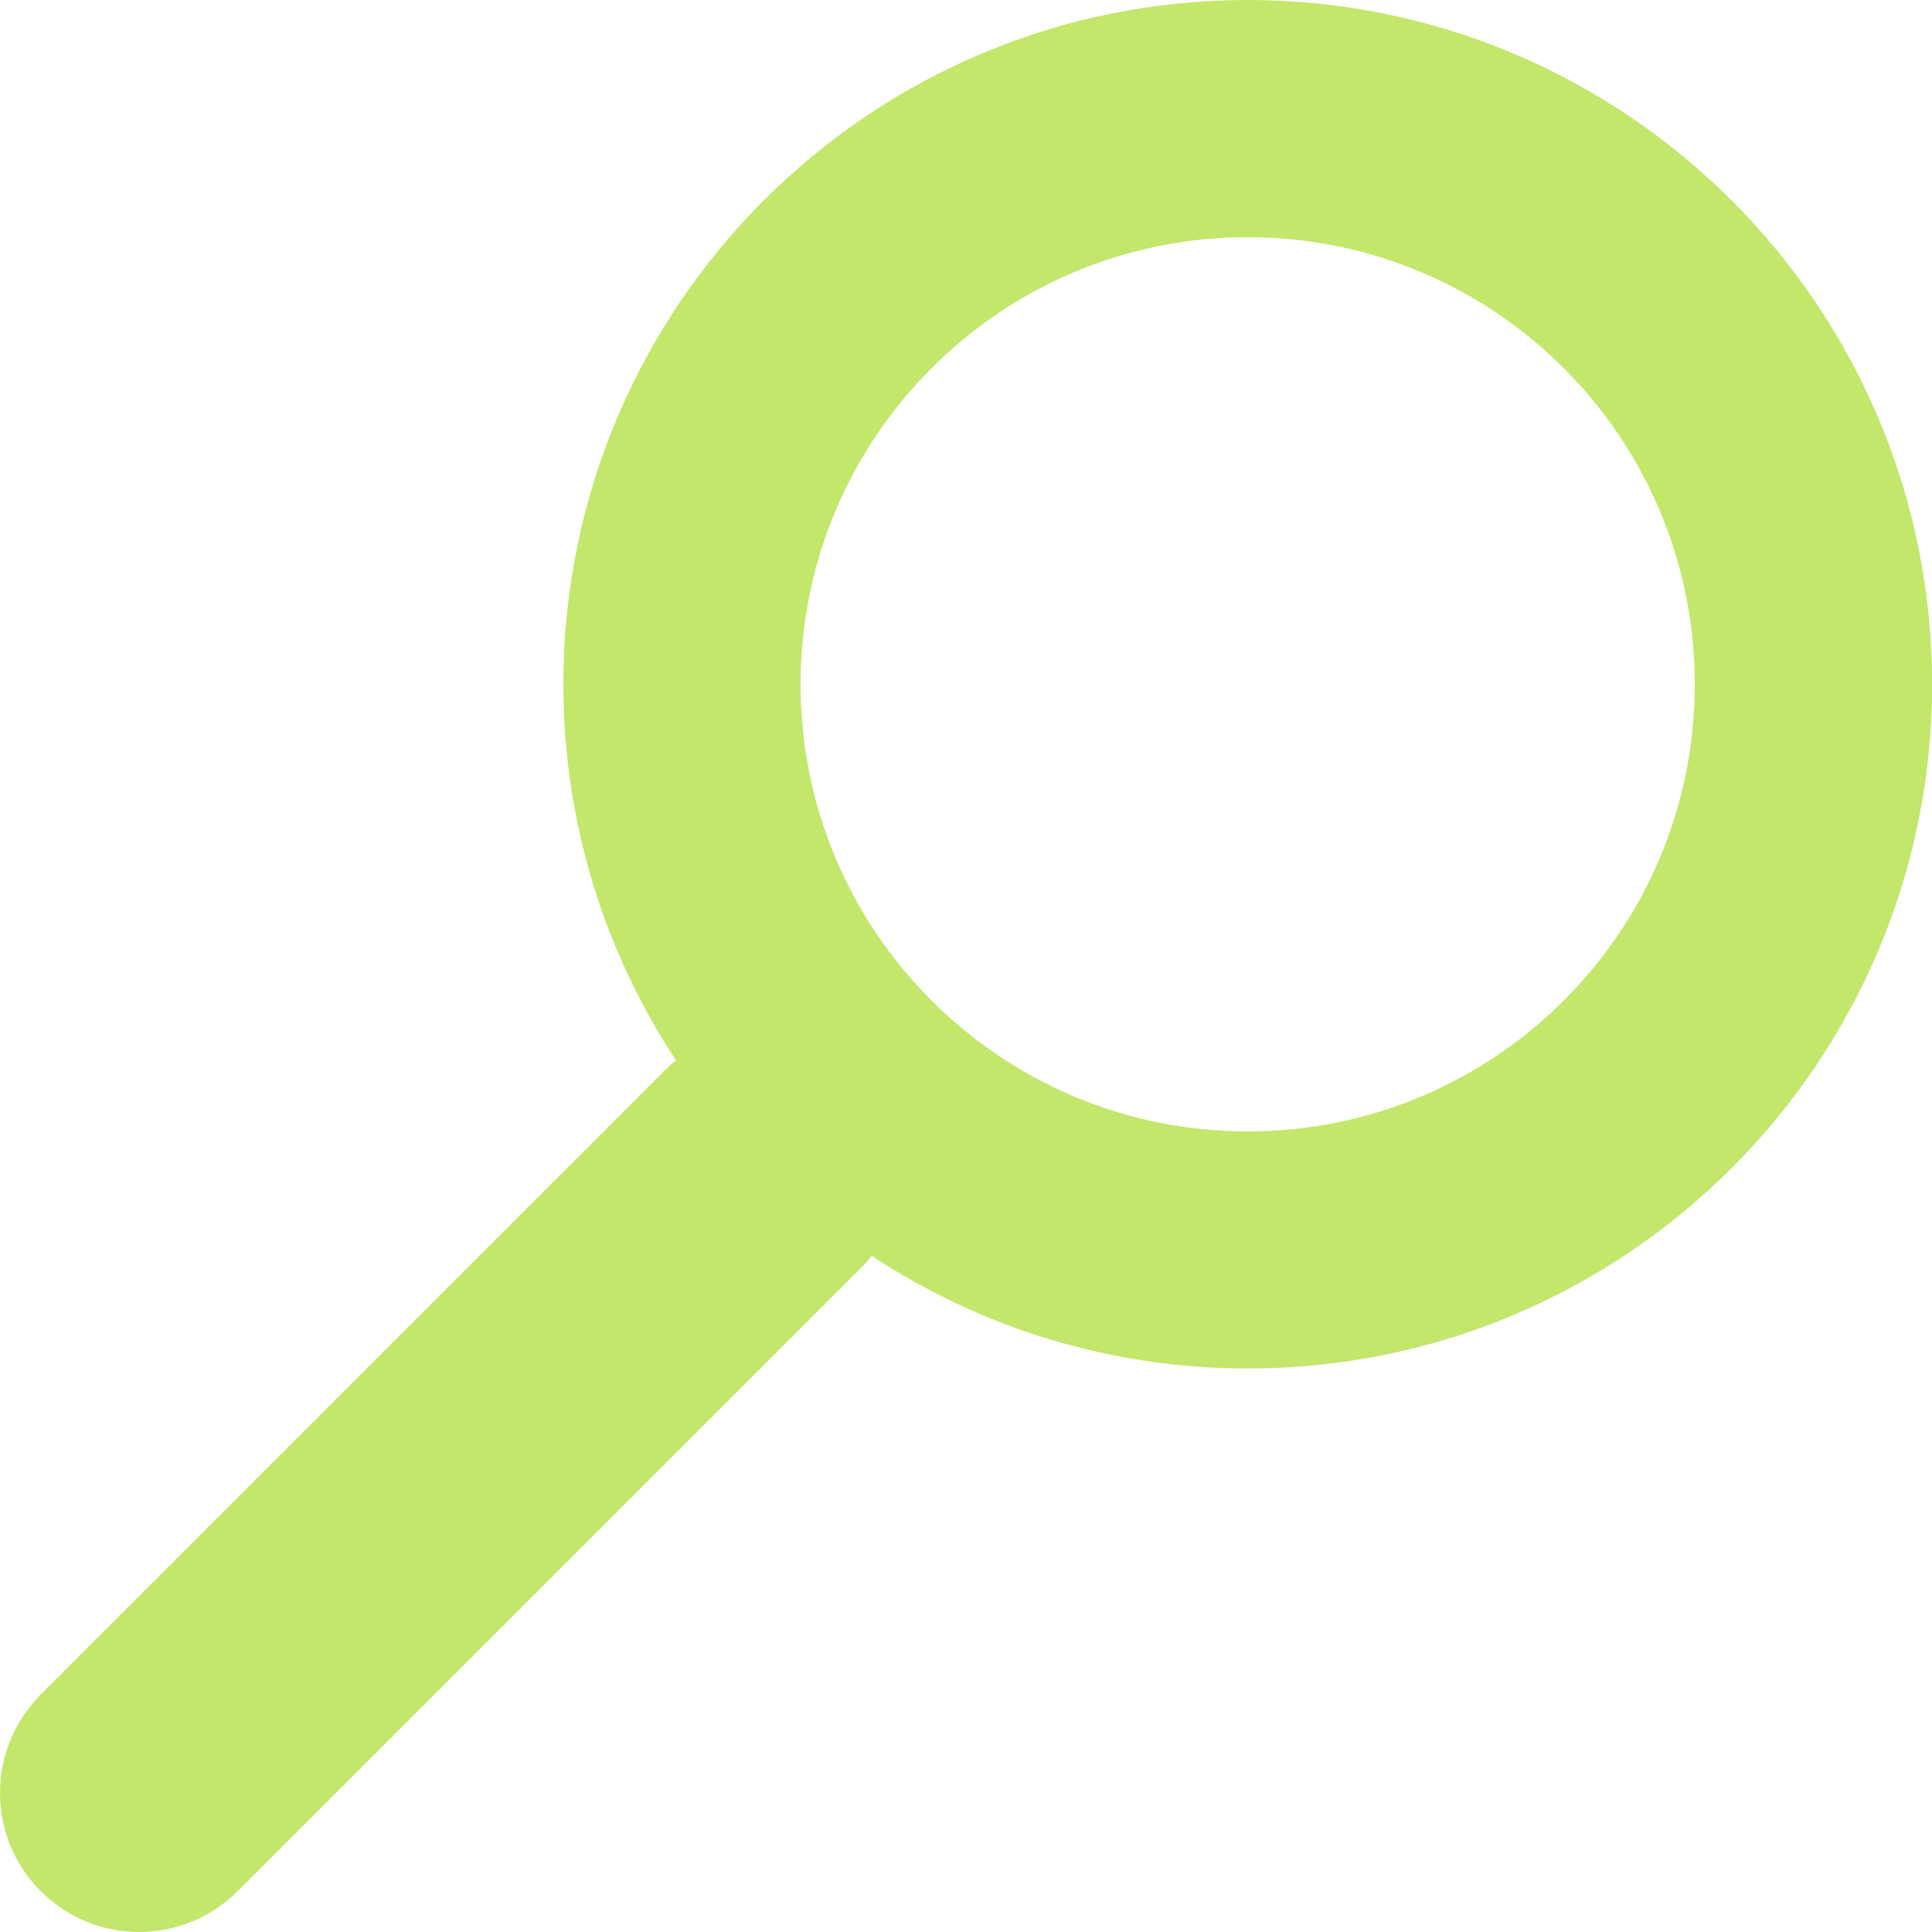 <?xml version="1.0" encoding="utf-8"?>
<!-- Generator: Adobe Illustrator 24.1.0, SVG Export Plug-In . SVG Version: 6.00 Build 0)  -->
<svg version="1.1" id="Layer_1" xmlns="http://www.w3.org/2000/svg" xmlns:xlink="http://www.w3.org/1999/xlink" x="0px" y="0px"
	 viewBox="0 0 144 144" style="enable-background:new 0 0 144 144;" xml:space="preserve">
<style type="text/css">
	.st0{fill:#C2E76B;}
</style>
<path class="st0" d="M3.04,140.96c4.05,4.05,10.61,4.05,14.66,0l46.89-46.89c0.14-0.14,0.24-0.32,0.38-0.47
	c8.04,5.3,17.67,8.4,28.03,8.4c28.17,0,51.01-22.84,51.01-51.01C144,22.83,121.16,0,92.99,0S41.99,22.83,41.99,51.01
	c0,10.35,3.1,19.98,8.4,28.03c-0.15,0.13-0.32,0.24-0.47,0.38L3.04,126.3C-1.01,130.35-1.01,136.92,3.04,140.96z M59.67,51.01
	c0-18.41,14.92-33.33,33.32-33.33s33.33,14.92,33.33,33.33S111.4,84.33,92.99,84.33S59.67,69.41,59.67,51.01z"/>
</svg>

